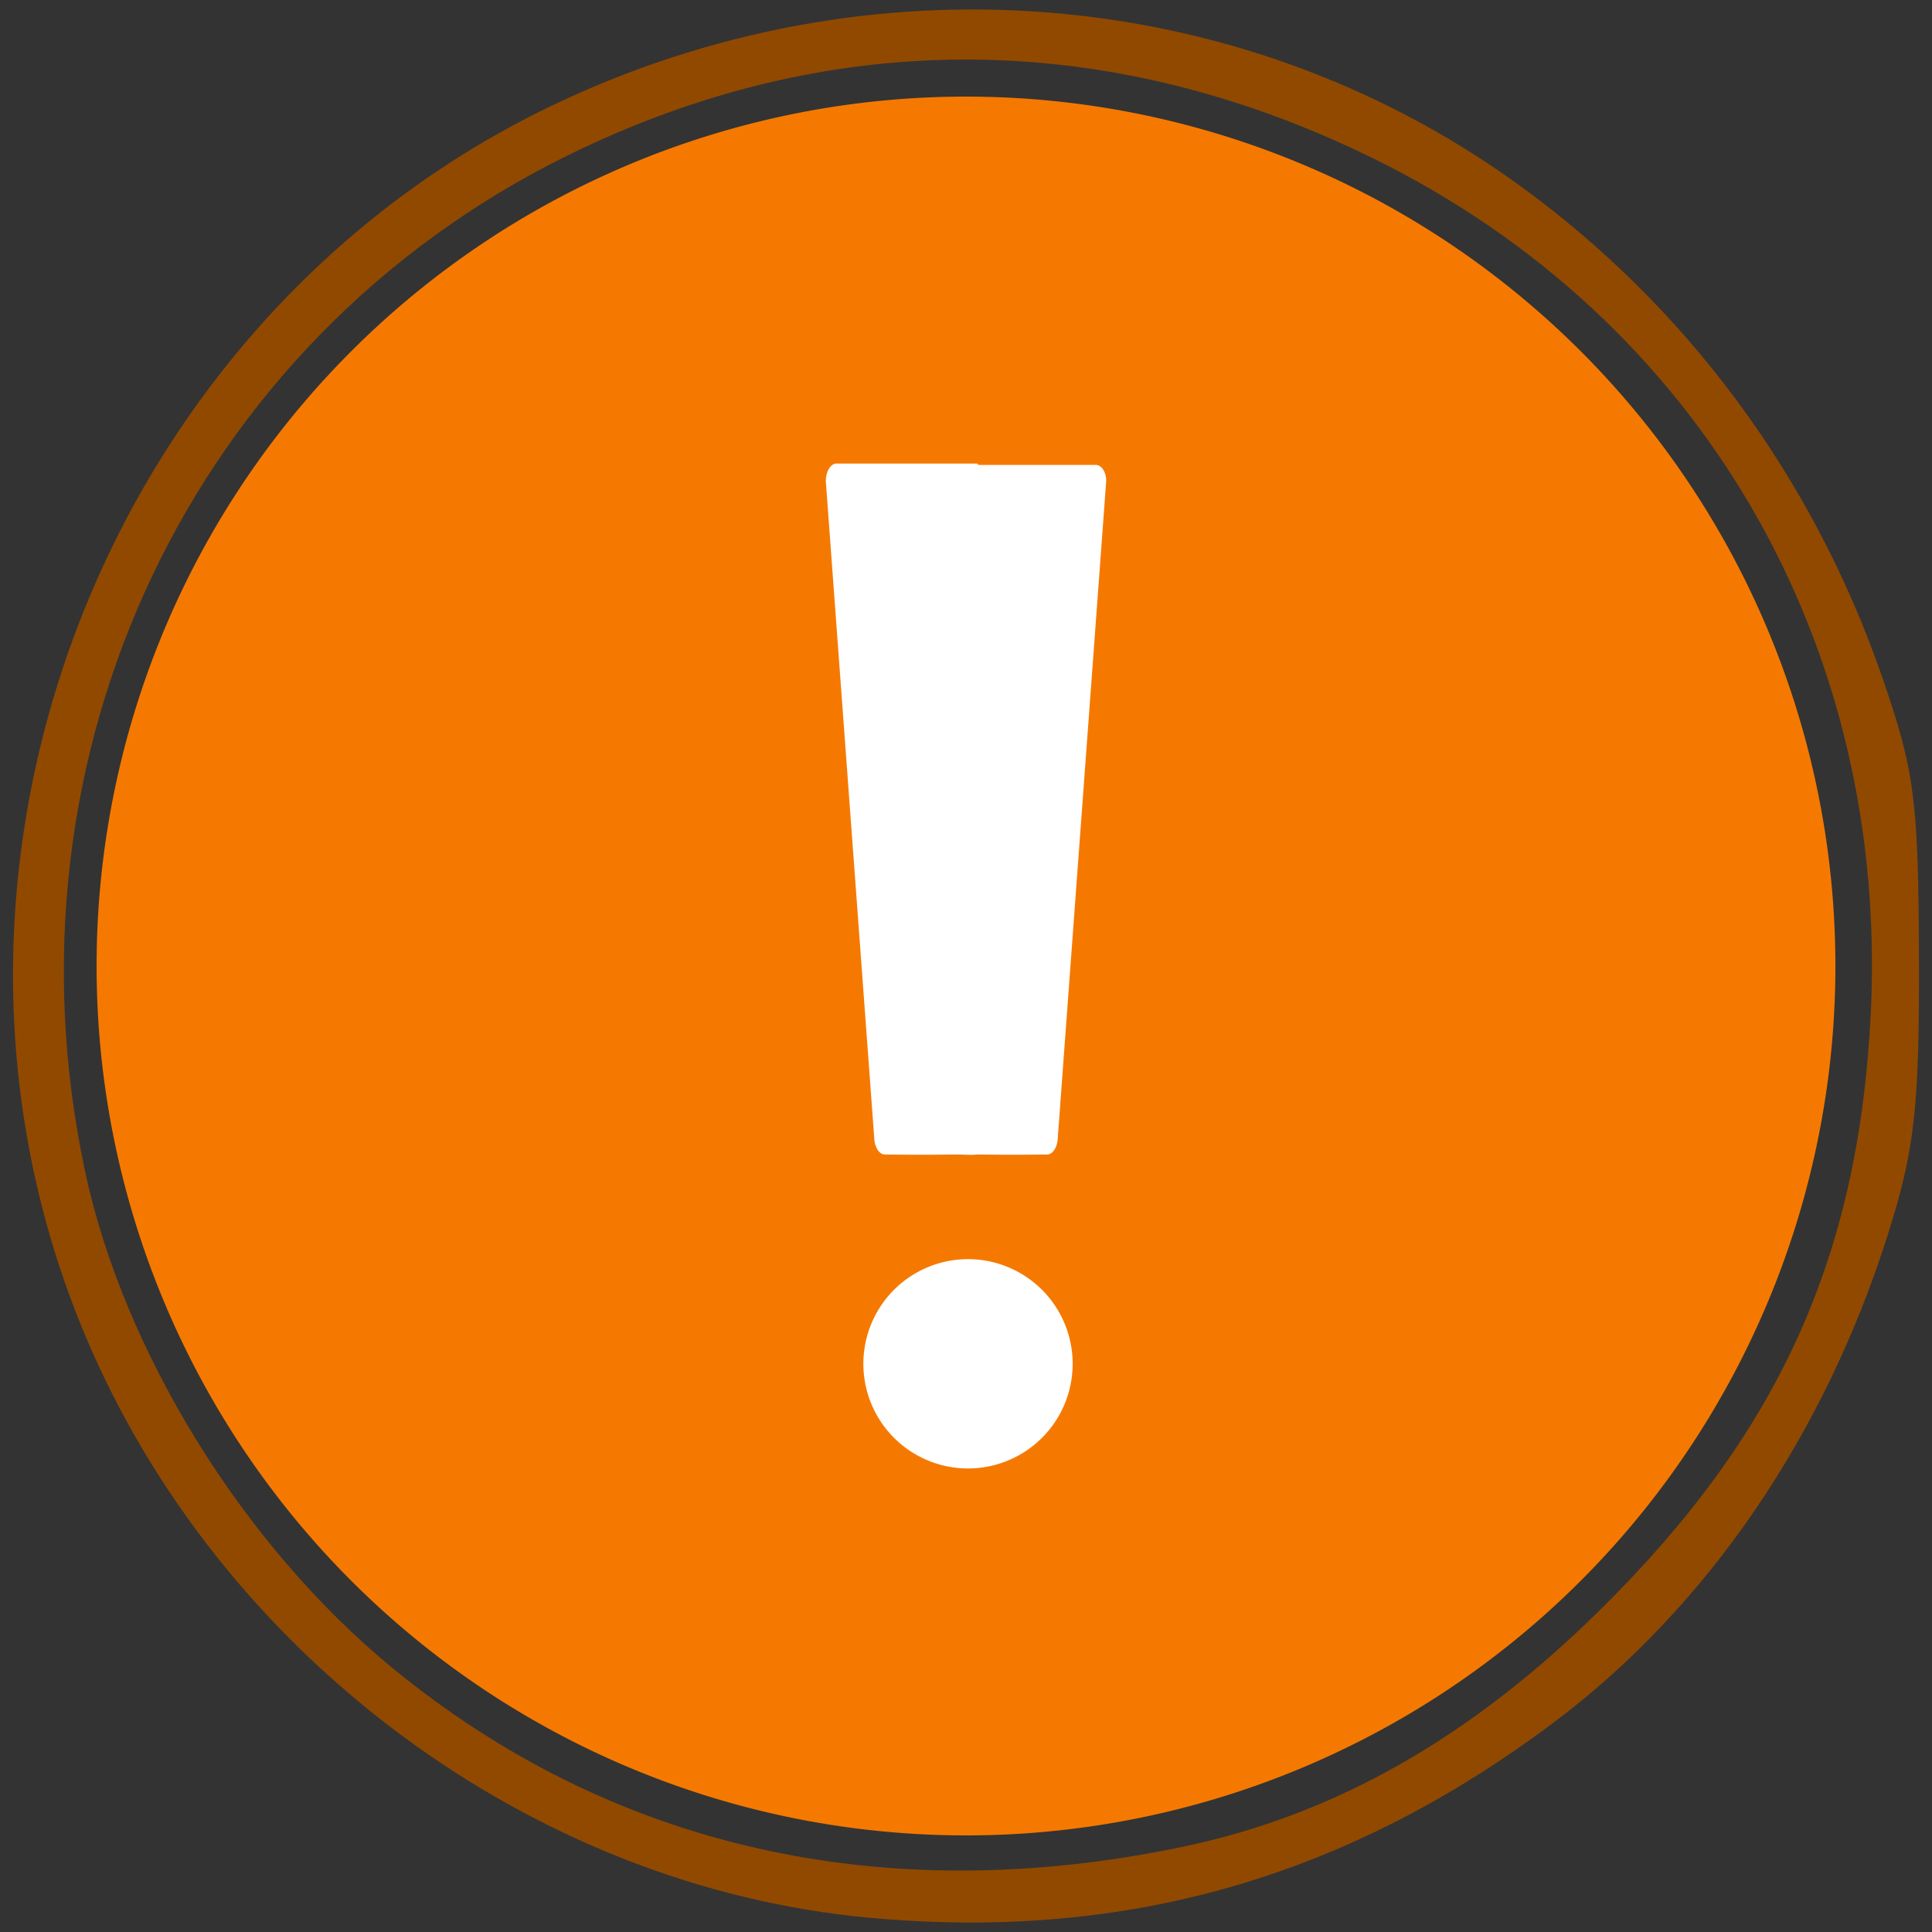 <?xml version="1.0" encoding="UTF-8" standalone="no"?>
<!-- Created with Inkscape (http://www.inkscape.org/) -->

<svg
   xmlns:dc="http://purl.org/dc/elements/1.1/"
   xmlns:cc="http://creativecommons.org/ns#"
   xmlns:rdf="http://www.w3.org/1999/02/22-rdf-syntax-ns#"
   xmlns:svg="http://www.w3.org/2000/svg"
   xmlns="http://www.w3.org/2000/svg"
   xmlns:xlink="http://www.w3.org/1999/xlink"
   xmlns:sodipodi="http://sodipodi.sourceforge.net/DTD/sodipodi-0.dtd"
   xmlns:inkscape="http://www.inkscape.org/namespaces/inkscape"
   width="600"
   height="600"
   id="svg4711"
   version="1.1"
   inkscape:version="0.48.1 "
   sodipodi:docname="新規ドキュメント 14">
  <rect width="100%" height="100%" fill="#333333" stroke="none"/>
  <defs
     id="defs4713">
    <radialGradient
       inkscape:collect="always"
       xlink:href="#linearGradient3101"
       id="radialGradient4585"
       gradientUnits="userSpaceOnUse"
       gradientTransform="matrix(30.799,0,0,10.829,-188.147,421.023)"
       cx="17.312"
       cy="25.531"
       fx="17.312"
       fy="25.531"
       r="9.688" />
    <linearGradient
       id="linearGradient3101">
      <stop
         offset="0"
         style="stop-color: rgb(0, 0, 0); stop-opacity: 1;"
         id="stop3103" />
      <stop
         offset="1"
         style="stop-color: rgb(0, 0, 0); stop-opacity: 0;"
         id="stop3105" />
    </linearGradient>
    <filter
       inkscape:collect="always"
       id="filter5305"
       color-interpolation-filters="sRGB">
      <feGaussianBlur
         inkscape:collect="always"
         stdDeviation="15.57"
         id="feGaussianBlur5307" />
    </filter>
    <filter
       inkscape:collect="always"
       id="filter5349"
       color-interpolation-filters="sRGB">
      <feGaussianBlur
         inkscape:collect="always"
         stdDeviation="16.807"
         id="feGaussianBlur5351" />
    </filter>
  </defs>
  <sodipodi:namedview
     id="base"
     pagecolor="#ffffff"
     bordercolor="#666666"
     borderopacity="1.0"
     inkscape:pageopacity="0.0"
     inkscape:pageshadow="2"
     inkscape:zoom="0.12374369"
     inkscape:cx="792.63299"
     inkscape:cy="260.64031"
     inkscape:document-units="px"
     inkscape:current-layer="layer1"
     showgrid="false"
     inkscape:window-width="1024"
     inkscape:window-height="715"
     inkscape:window-x="-8"
     inkscape:window-y="-8"
     inkscape:window-maximized="1" />
  <g
     inkscape:label="レイヤー 1"
     inkscape:groupmode="layer"
     id="layer1"
     transform="translate(0,-452.362)">
    <path
       inkscape:connector-curvature="0"
       id="path1650"
       style="fill:#f57900;fill-opacity:1;fill-rule:nonzero;stroke:none"
       d="m 570,752.362 a 270,270 0 1 1 -540,0 270,270 0 1 1 540,0 z" />
    <g
       id="g5259"
       transform="translate(536.789,755.387)">
      <path
         d="m -277.021,-159.066 c -1.804,0 -3.31,2.462 -3.31,5.417 l 15.024,203.749 c 0,2.954 1.504,5.417 3.31,5.417 0,0 11.863,0.168 21.644,0 3.221,-0.055 4.207,0.286 7.129,0 9.78,0.168 21.644,0 21.644,0 1.806,0 3.31,-2.462 3.31,-5.417 l 15.024,-203.749 c 0,-2.954 -1.506,-5 -3.31,-5 l -36.413,0 c -0.134,-0.027 -0.116,-0.416 -0.254,-0.416 l -43.797,0 z"
         style="fill:#ffffff;fill-opacity:1;fill-rule:nonzero;stroke:none"
         id="rect1872"
         inkscape:connector-curvature="0" />
      <path
         d="m -203.664,120.516 a 32.5,32.5 0 0 1 -65,0 32.5,32.5 0 1 1 65,0 z"
         style="fill:#ffffff;fill-opacity:1;fill-rule:nonzero;stroke:none"
         id="path2062"
         inkscape:connector-curvature="0" />
    </g>
    <path
       style="fill:#914900;fill-opacity:1;fill-rule:nonzero;stroke:none"
       d="M 270.214,1047.957 C 165.166,1038.386 68.274,966.508 26.496,867.158 -33.667,724.088 31.278,552.537 171.046,485.331 c 98.238,-47.237 213.009,-38.226 299.297,23.497 52.965,37.887 92.588,91.3 114.259,154.024 9.995,28.928 11.187,38.057 11.345,86.873 0.15,46.208 -1.27,59.182 -9.286,84.853 -19.742,63.226 -56.427,116.982 -104.296,152.831 -64.377,48.211 -132.903,67.768 -212.152,60.548 z m 97,-22.036 c 47.465,-9.914 89.759,-33.984 130.256,-74.127 54.914,-54.435 79.624,-108.87 83.473,-183.886 C 586.861,652.564 528.286,551.589 426.419,501.53 343.686,460.874 257.286,460.631 175.901,500.827 59.676,558.23 -1.099,686.27 26.361,815.877 c 11.899,56.162 49.215,116.506 95.56,154.531 68.035,55.821 152.405,74.915 245.294,55.513 l 0,0 z"
       id="path4749"
       inkscape:connector-curvature="0" />
  </g>
</svg>
